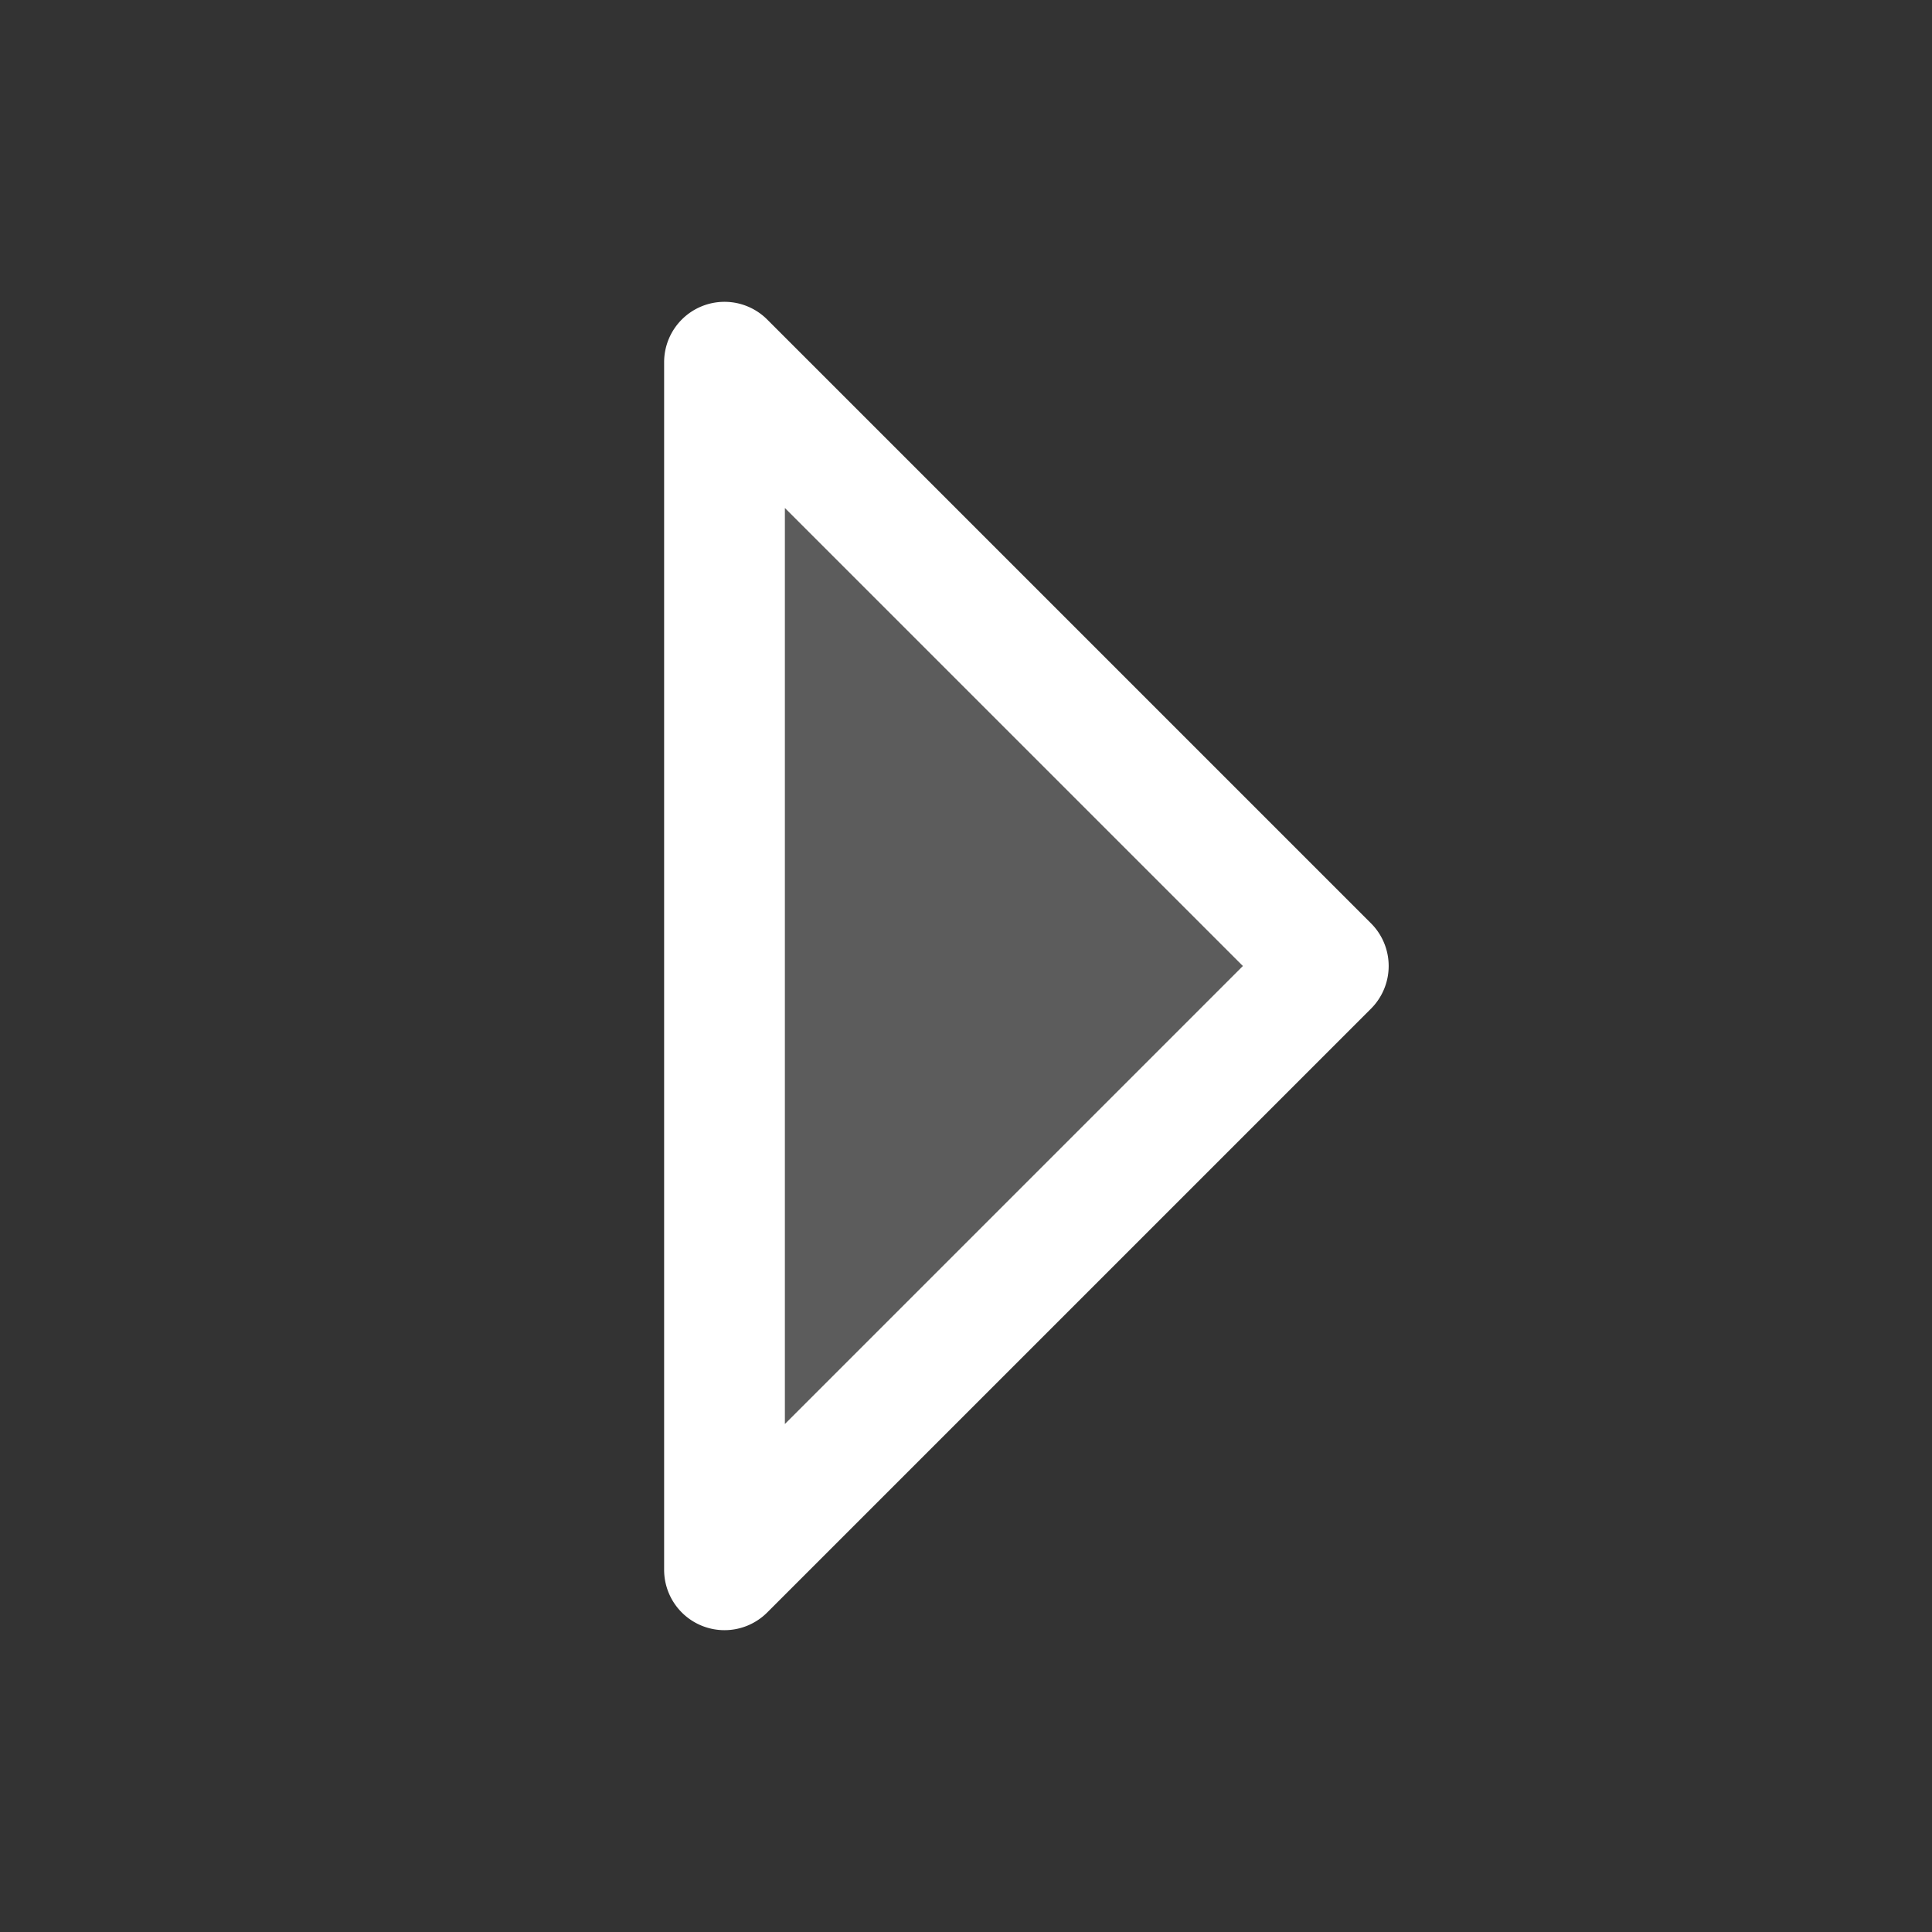 <?xml version="1.0" encoding="UTF-8"?>
<svg data-bbox="88 39.994 96.006 176.013" viewBox="0 0 256 256" height="32" width="32" xmlns="http://www.w3.org/2000/svg" data-type="color">
    <rect x="0" y="0" width="256" height="256" fill="#333333" stroke="none"/>
    <g>
        <path opacity=".2" d="m176 128-80 80V48Z" fill="#ffffff" data-color="1"/>
        <path d="m181.66 122.34-80-80A8 8 0 0 0 88 48v160a8 8 0 0 0 13.66 5.66l80-80a8 8 0 0 0 0-11.32M104 188.69V67.31L164.69 128Z" fill="#ffffff" data-color="1"/>
    </g>
</svg>

